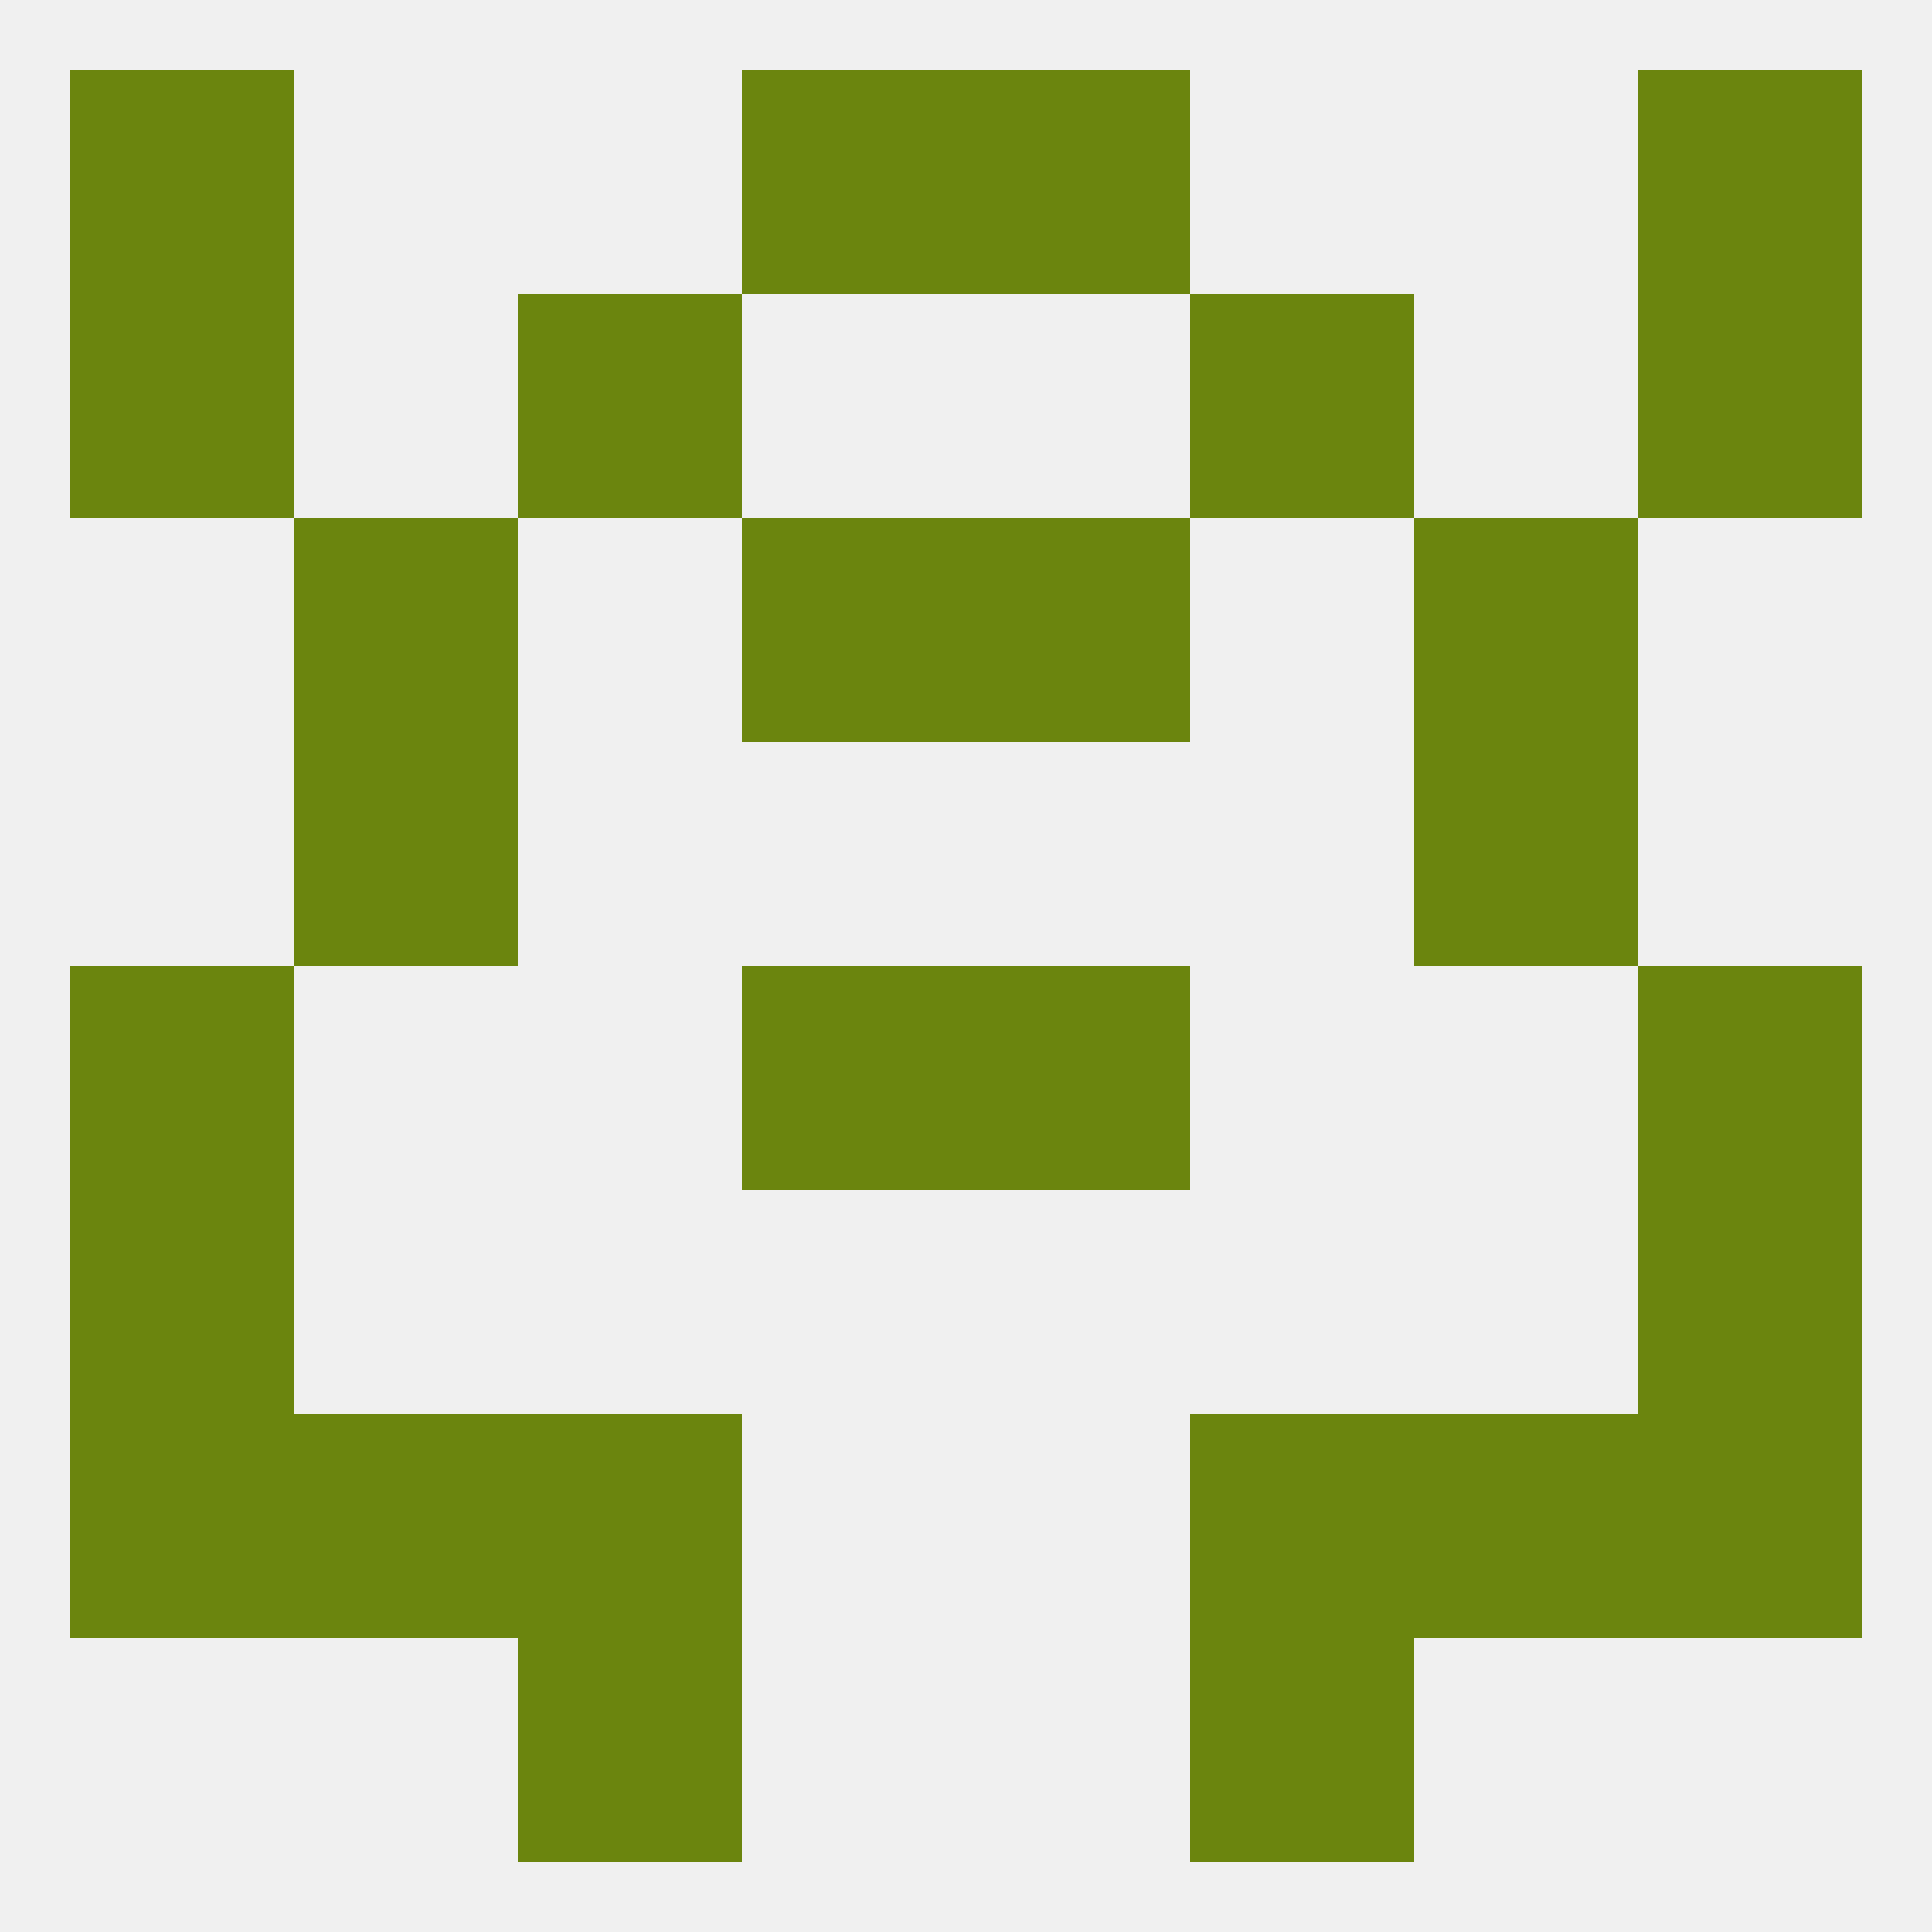 
<!--   <?xml version="1.0"?> -->
<svg version="1.1" baseprofile="full" xmlns="http://www.w3.org/2000/svg" xmlns:xlink="http://www.w3.org/1999/xlink" xmlns:ev="http://www.w3.org/2001/xml-events" width="250" height="250" viewBox="0 0 250 250" >
	<rect width="100%" height="100%" fill="rgba(240,240,240,255)"/>

	<rect x="9" y="154" width="29" height="29" fill="rgba(107,133,14,255)"/>
	<rect x="212" y="154" width="29" height="29" fill="rgba(107,133,14,255)"/>
	<rect x="9" y="183" width="29" height="29" fill="rgba(107,133,14,255)"/>
	<rect x="212" y="183" width="29" height="29" fill="rgba(107,133,14,255)"/>
	<rect x="38" y="183" width="29" height="29" fill="rgba(107,133,14,255)"/>
	<rect x="183" y="183" width="29" height="29" fill="rgba(107,133,14,255)"/>
	<rect x="67" y="183" width="29" height="29" fill="rgba(107,133,14,255)"/>
	<rect x="154" y="183" width="29" height="29" fill="rgba(107,133,14,255)"/>
	<rect x="154" y="212" width="29" height="29" fill="rgba(107,133,14,255)"/>
	<rect x="67" y="212" width="29" height="29" fill="rgba(107,133,14,255)"/>
	<rect x="125" y="9" width="29" height="29" fill="rgba(107,133,14,255)"/>
	<rect x="9" y="9" width="29" height="29" fill="rgba(107,133,14,255)"/>
	<rect x="212" y="9" width="29" height="29" fill="rgba(107,133,14,255)"/>
	<rect x="96" y="9" width="29" height="29" fill="rgba(107,133,14,255)"/>
	<rect x="9" y="38" width="29" height="29" fill="rgba(107,133,14,255)"/>
	<rect x="212" y="38" width="29" height="29" fill="rgba(107,133,14,255)"/>
	<rect x="67" y="38" width="29" height="29" fill="rgba(107,133,14,255)"/>
	<rect x="154" y="38" width="29" height="29" fill="rgba(107,133,14,255)"/>
	<rect x="125" y="67" width="29" height="29" fill="rgba(107,133,14,255)"/>
	<rect x="38" y="67" width="29" height="29" fill="rgba(107,133,14,255)"/>
	<rect x="183" y="67" width="29" height="29" fill="rgba(107,133,14,255)"/>
	<rect x="96" y="67" width="29" height="29" fill="rgba(107,133,14,255)"/>
	<rect x="38" y="96" width="29" height="29" fill="rgba(107,133,14,255)"/>
	<rect x="183" y="96" width="29" height="29" fill="rgba(107,133,14,255)"/>
	<rect x="9" y="125" width="29" height="29" fill="rgba(107,133,14,255)"/>
	<rect x="212" y="125" width="29" height="29" fill="rgba(107,133,14,255)"/>
	<rect x="96" y="125" width="29" height="29" fill="rgba(107,133,14,255)"/>
	<rect x="125" y="125" width="29" height="29" fill="rgba(107,133,14,255)"/>
</svg>